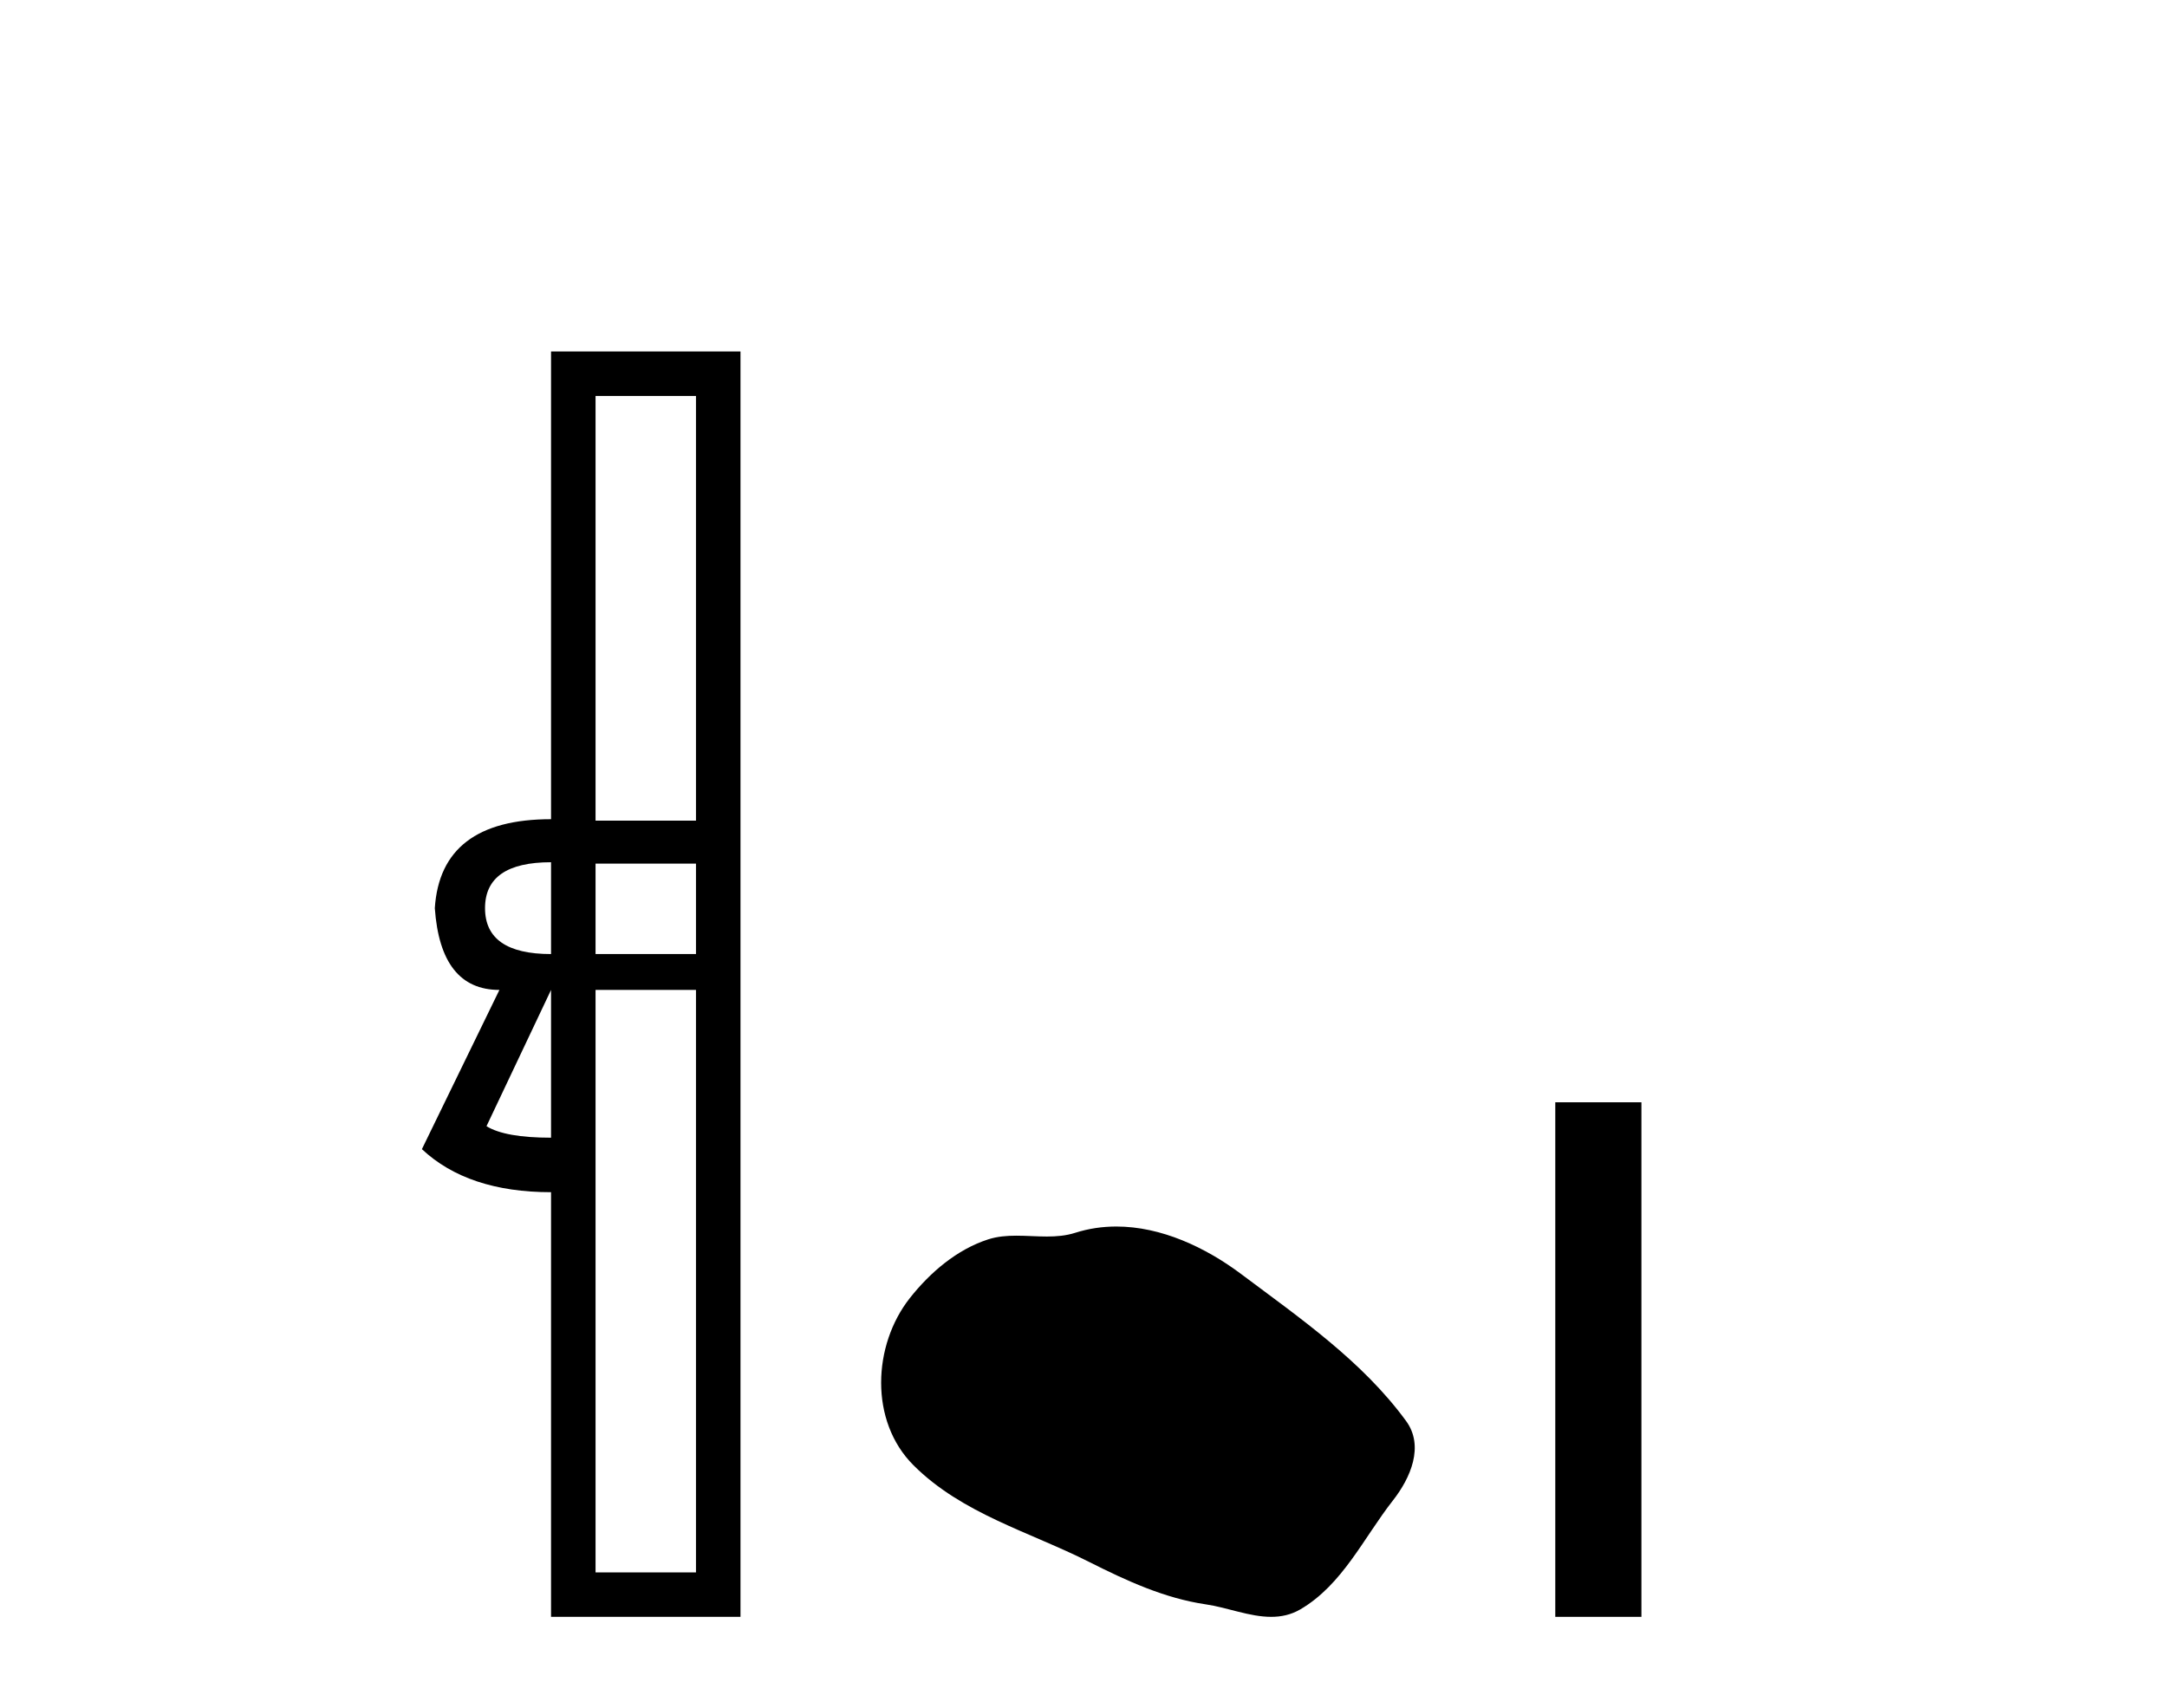 <?xml version='1.0' encoding='UTF-8' standalone='yes'?><svg xmlns='http://www.w3.org/2000/svg' xmlns:xlink='http://www.w3.org/1999/xlink' width='52.0' height='41.0' ><path d='M 16.701 9.504 L 16.701 19.697 L 14.291 19.697 L 14.291 9.504 ZM 13.223 20.696 L 13.223 22.9 Q 11.639 22.9 11.639 21.798 Q 11.639 20.696 13.223 20.696 ZM 16.701 20.73 L 16.701 22.9 L 14.291 22.9 L 14.291 20.73 ZM 13.223 23.761 L 13.223 27.308 Q 12.121 27.308 11.674 27.032 L 13.223 23.761 ZM 16.701 23.761 L 16.701 37.742 L 14.291 37.742 L 14.291 23.761 ZM 13.223 8.437 L 13.223 19.663 Q 10.572 19.663 10.434 21.798 Q 10.572 23.761 11.984 23.761 L 10.124 27.583 Q 11.226 28.616 13.223 28.616 L 13.223 38.809 L 17.769 38.809 L 17.769 8.437 Z' style='fill:#000000;stroke:none' /><path d='M 26.788 29.44 C 26.457 29.44 26.125 29.487 25.797 29.592 C 25.576 29.662 25.349 29.68 25.121 29.68 C 24.876 29.68 24.63 29.66 24.387 29.66 C 24.158 29.66 23.933 29.678 23.714 29.748 C 22.963 29.99 22.318 30.542 21.831 31.16 C 20.945 32.284 20.855 34.108 21.921 35.171 C 23.085 36.334 24.708 36.77 26.134 37.49 C 27.027 37.94 27.943 38.364 28.94 38.51 C 29.448 38.584 29.985 38.809 30.504 38.809 C 30.743 38.809 30.977 38.761 31.204 38.629 C 32.217 38.036 32.724 36.909 33.426 36.014 C 33.849 35.475 34.181 34.71 33.741 34.108 C 32.693 32.673 31.198 31.641 29.785 30.582 C 28.927 29.939 27.864 29.44 26.788 29.44 Z' style='fill:#000000;stroke:none' /><path d='M 37.321 26.458 L 37.321 38.809 L 39.388 38.809 L 39.388 26.458 Z' style='fill:#000000;stroke:none' /></svg>
